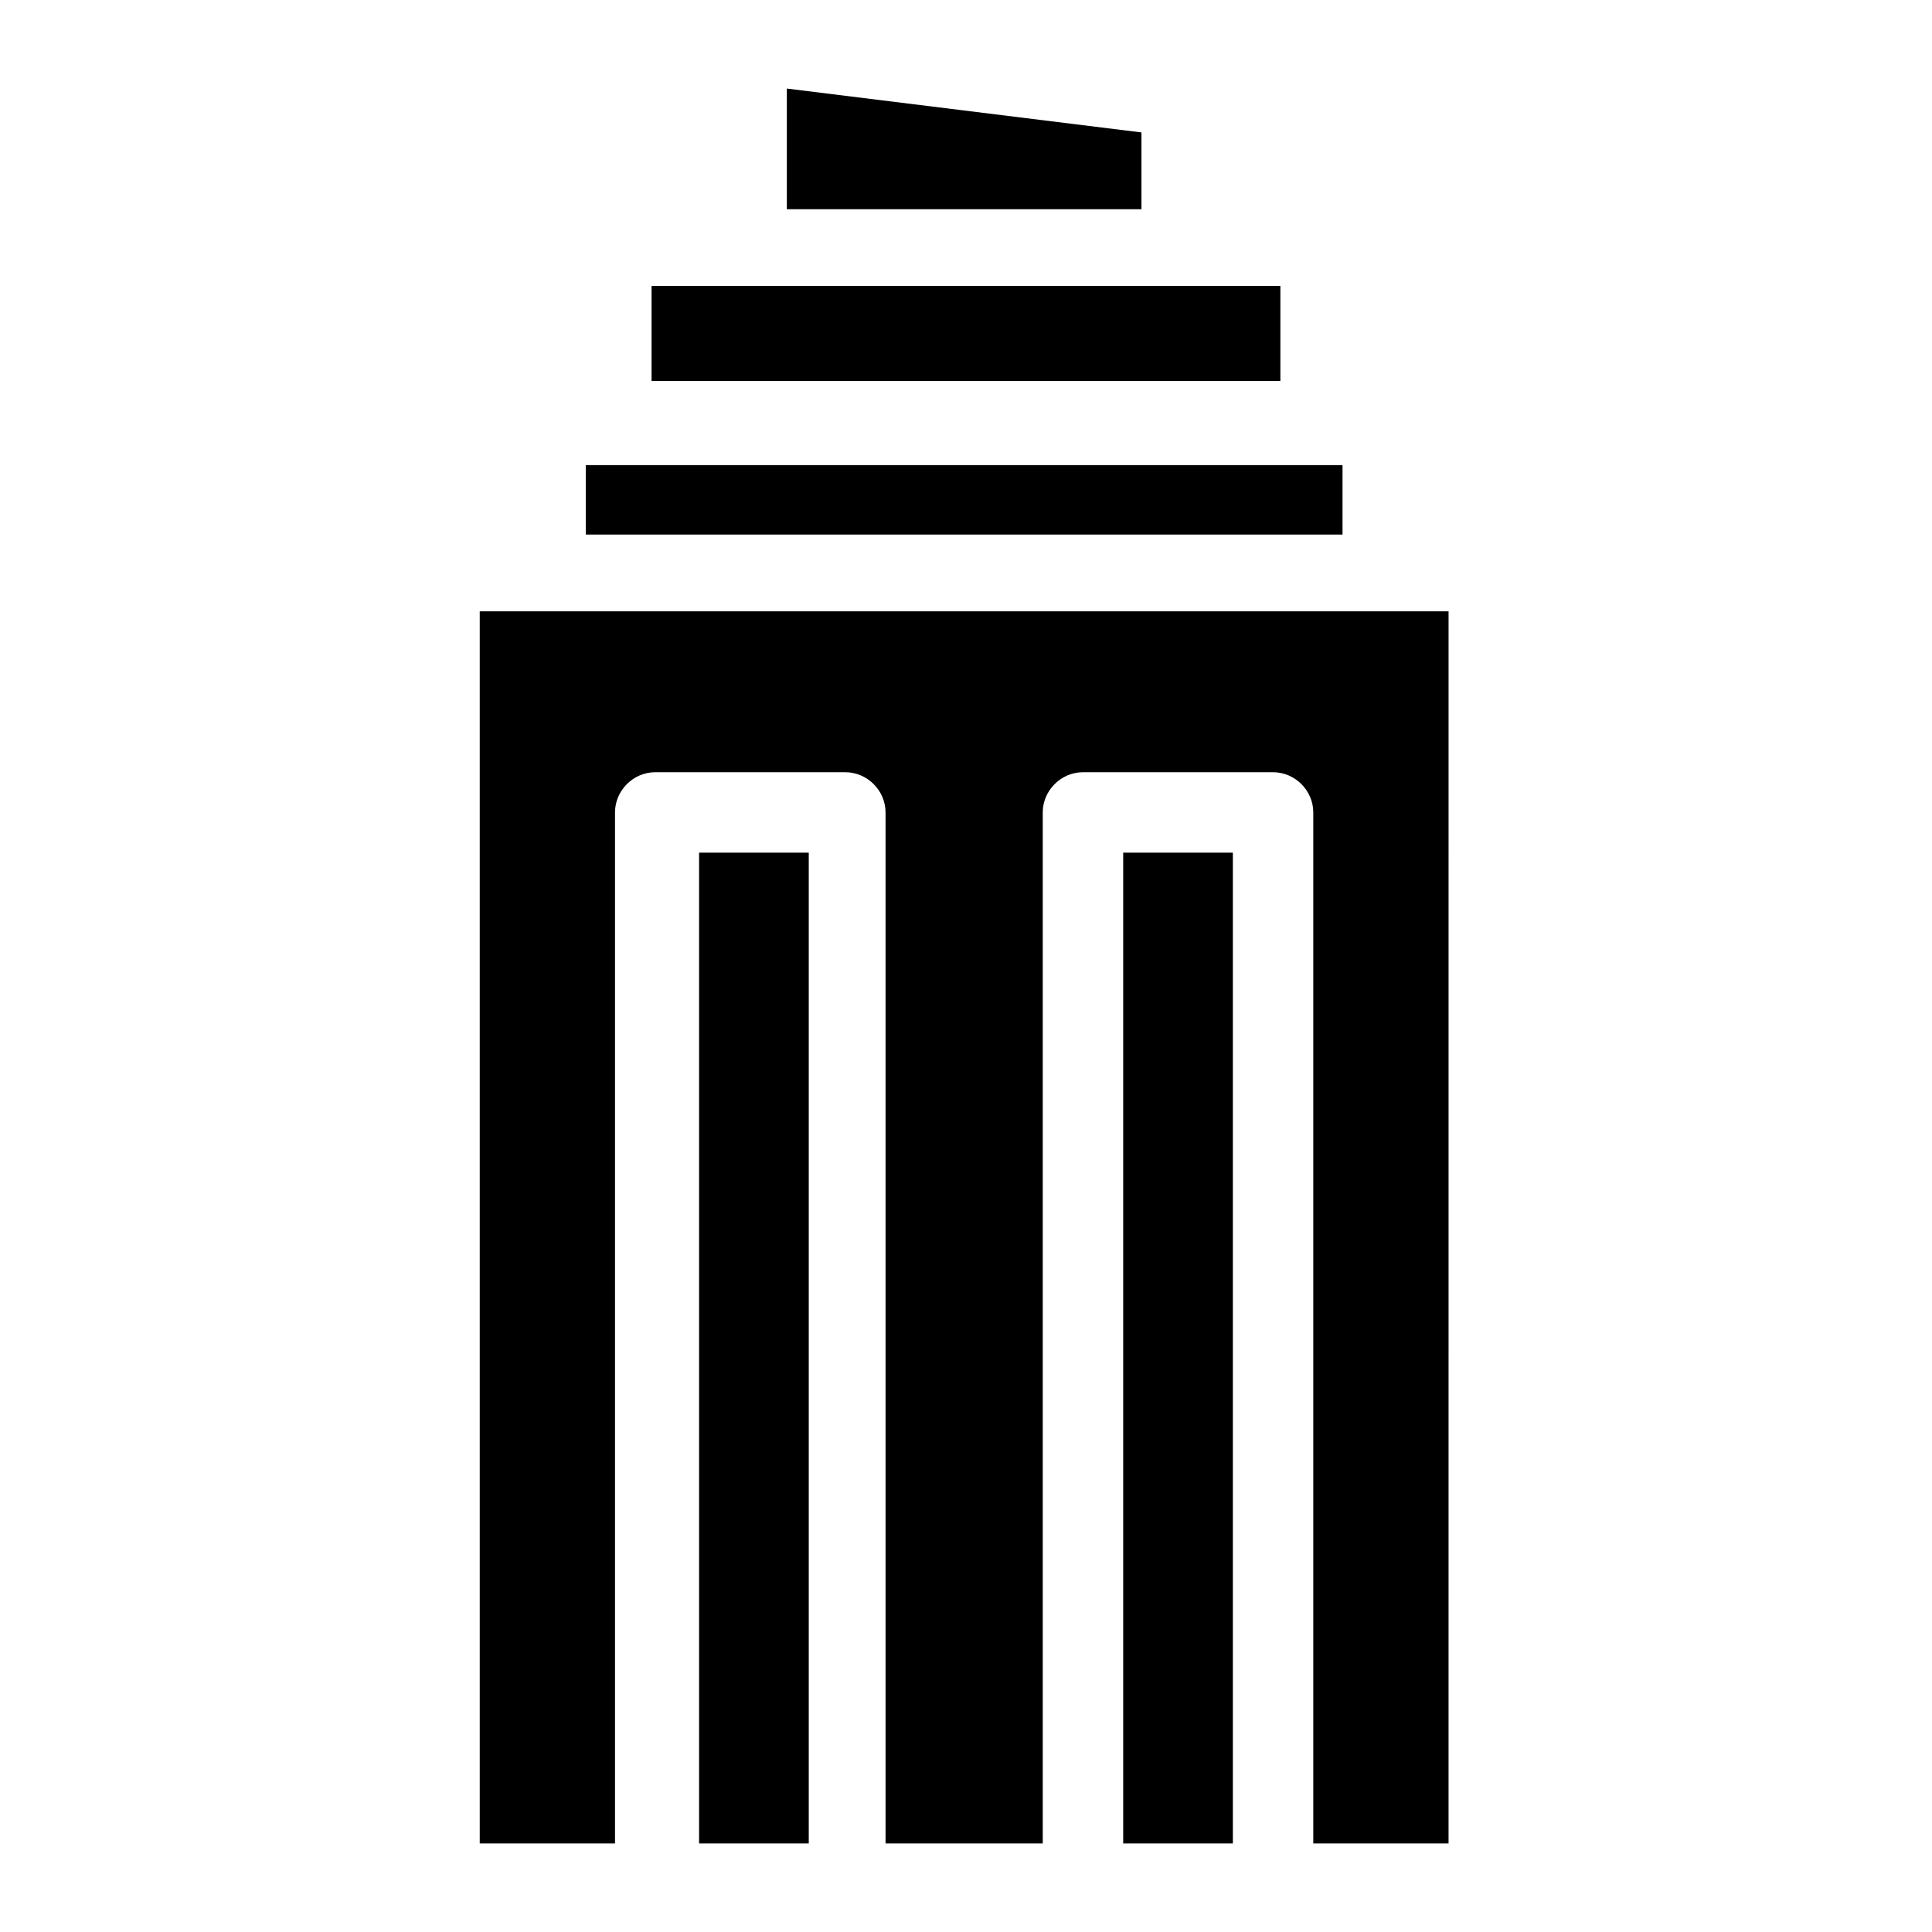 <?xml version="1.0" encoding="UTF-8"?>
<!-- Uploaded to: SVG Repo, www.svgrepo.com, Generator: SVG Repo Mixer Tools -->
<svg fill="#000000" width="800px" height="800px" version="1.1" viewBox="144 144 512 512" xmlns="http://www.w3.org/2000/svg">
 <path d="m352.52 167.47 93.98 11.625v20.348h-93.98zm-35.848 52.316h166.64v25.191h-166.64zm-17.438 47.477h200.55v18.41l-200.55-0.004zm30.031 365.26v-262.56h29.066v262.56zm112.39 0v-262.56h29.066v262.56zm50.379 0v-273.22c0-5.812-4.844-10.656-10.656-10.656h-50.383c-5.812 0-10.656 4.844-10.656 10.656v273.22h-41.66v-273.22c0-5.812-4.844-10.656-10.656-10.656h-50.383c-5.812 0-10.656 4.844-10.656 10.656v273.22h-35.848v-326.51h256.75l-0.004 326.51z"/>
</svg>